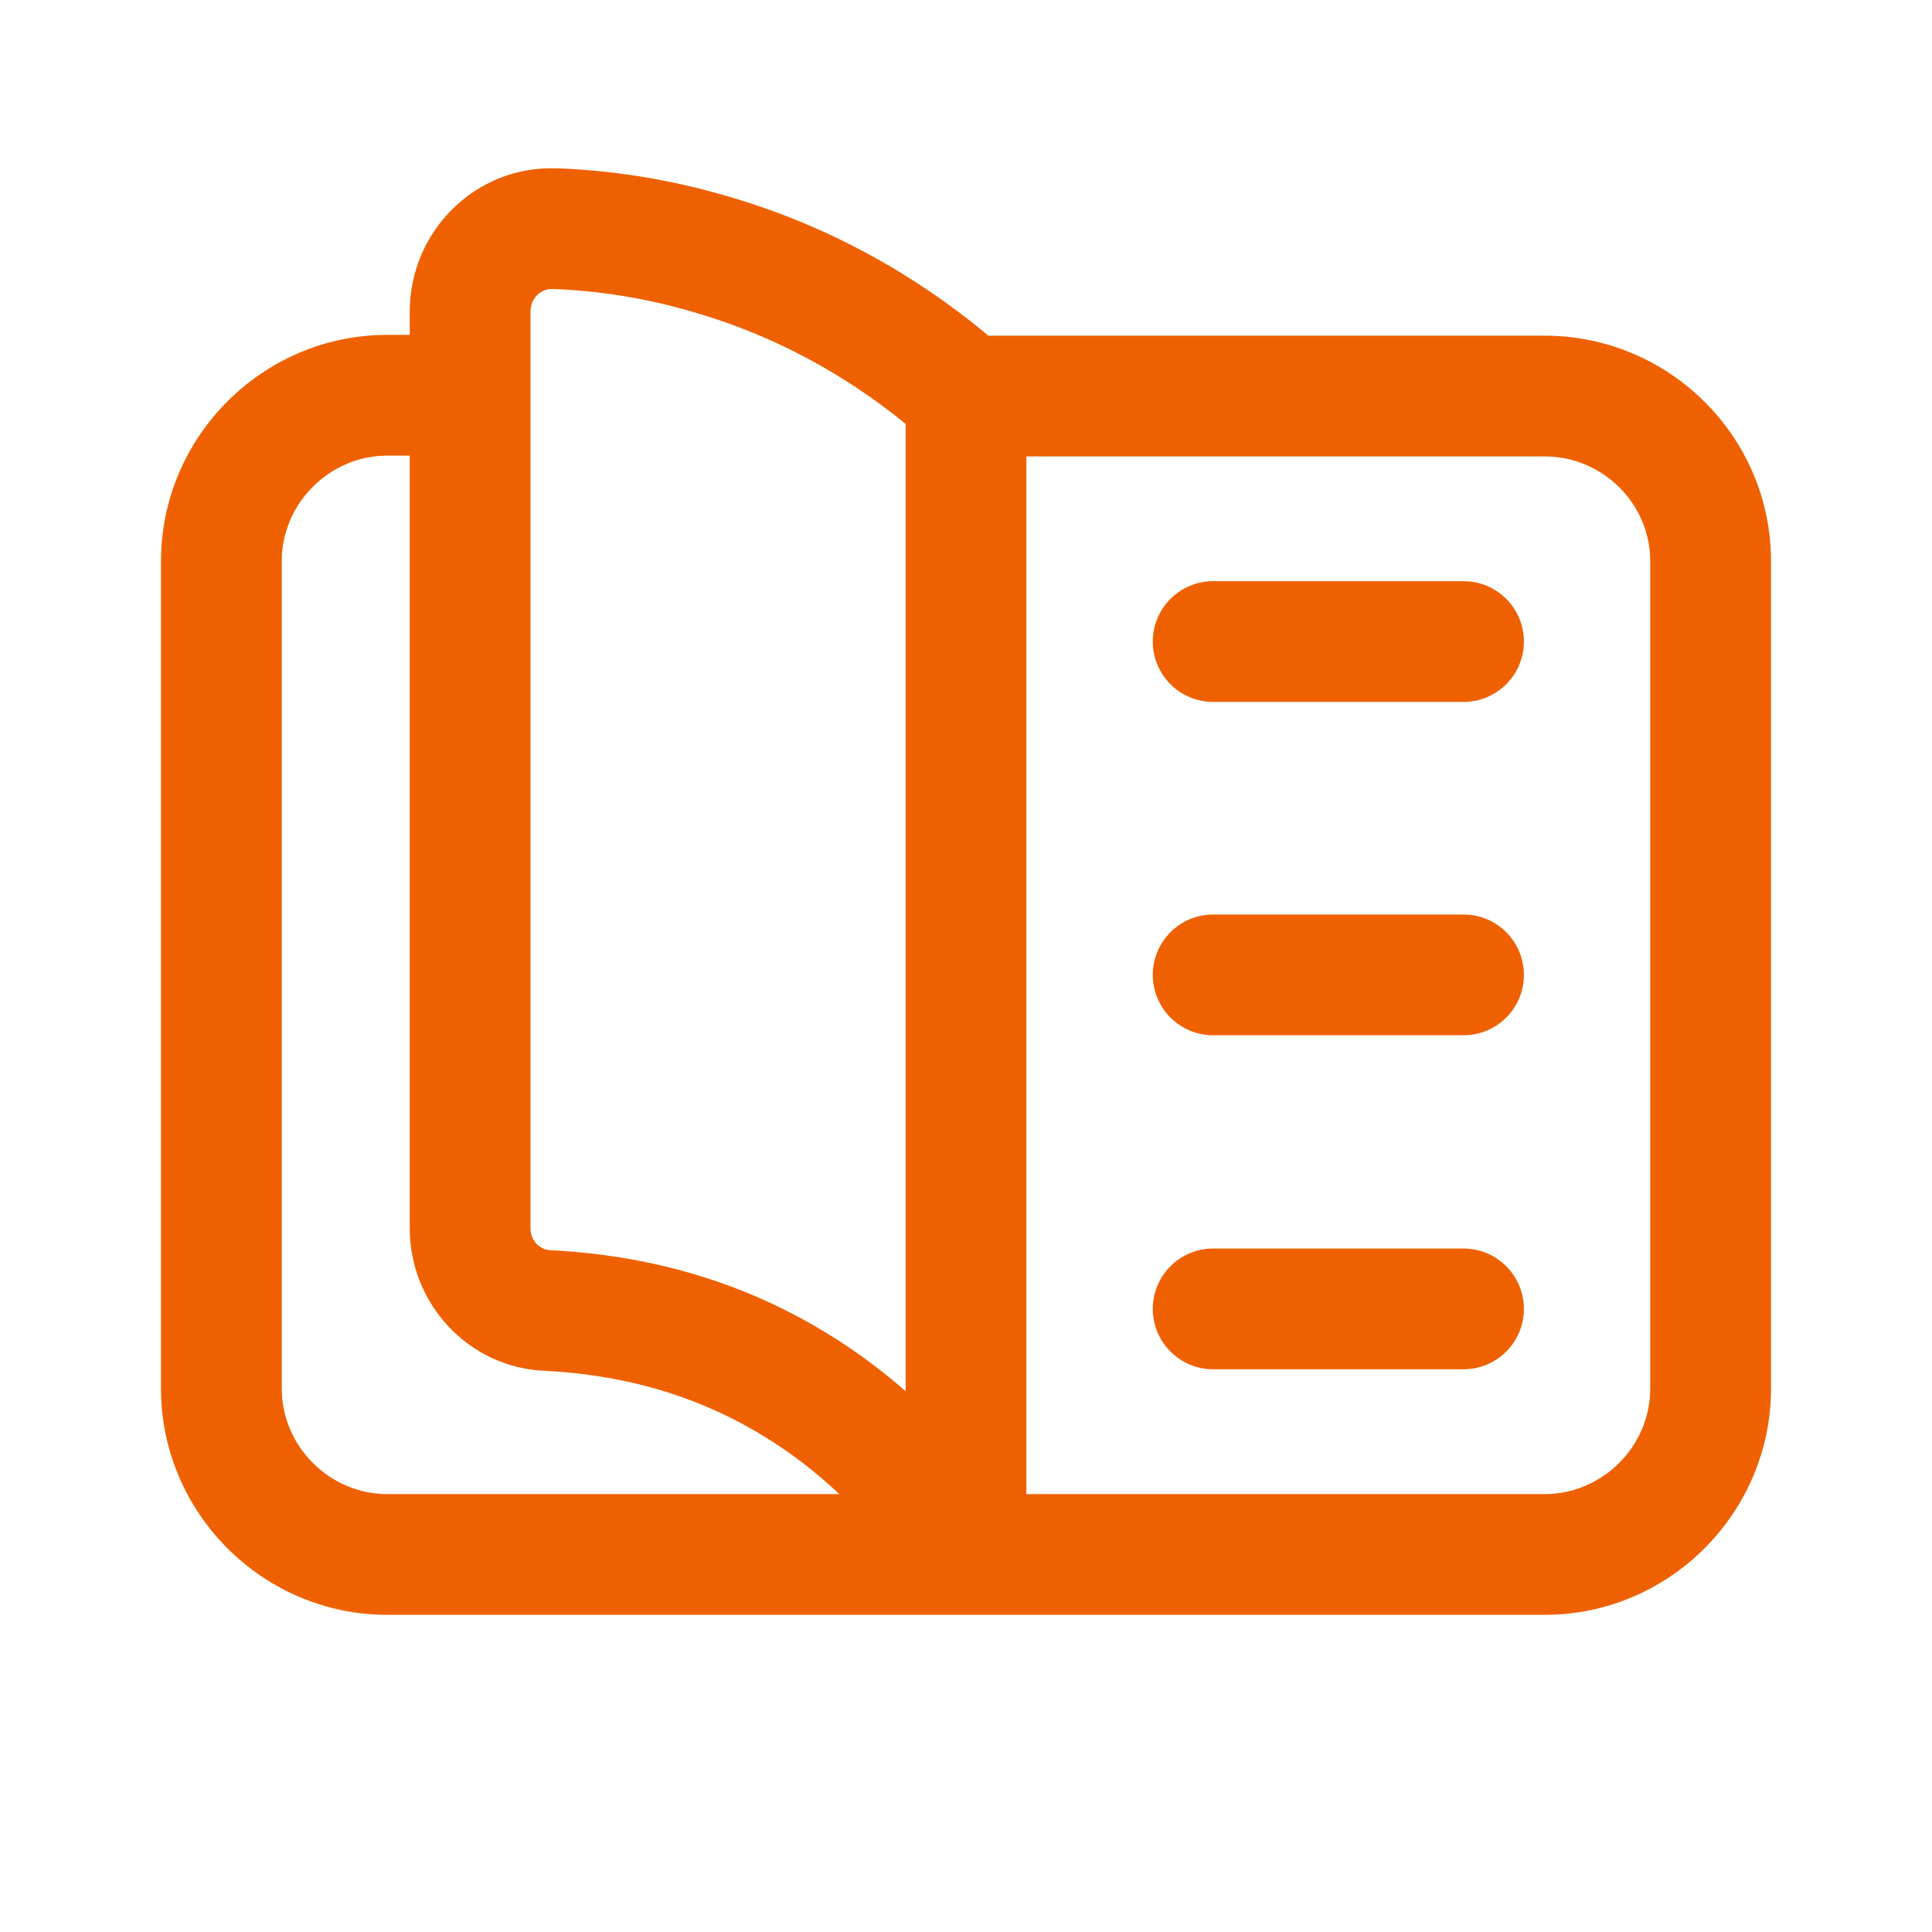 <?xml version="1.0" encoding="UTF-8"?> <svg xmlns="http://www.w3.org/2000/svg" width="60" height="60" viewBox="0 0 60 60" fill="none"><path d="M37.676 18.049C36.64 18.049 35.801 18.889 35.801 19.924C35.801 20.96 36.64 21.799 37.676 21.799H45.451C46.486 21.799 47.326 20.96 47.326 19.924C47.326 18.889 46.486 18.049 45.451 18.049H37.676Z" fill="#EF6100"></path><path d="M35.801 30.276C35.801 29.24 36.64 28.401 37.676 28.401H45.451C46.486 28.401 47.326 29.24 47.326 30.276C47.326 31.311 46.486 32.151 45.451 32.151H37.676C36.64 32.151 35.801 31.311 35.801 30.276Z" fill="#EF6100"></path><path d="M37.676 38.774C36.64 38.774 35.801 39.614 35.801 40.649C35.801 41.685 36.64 42.524 37.676 42.524H45.451C46.486 42.524 47.326 41.685 47.326 40.649C47.326 39.614 46.486 38.774 45.451 38.774H37.676Z" fill="#EF6100"></path><path fill-rule="evenodd" clip-rule="evenodd" d="M17.289 5.227C14.741 5.139 12.725 7.204 12.725 9.676V10.4H12.025C8.164 10.4 5 13.564 5 17.425V43.125C5 46.985 8.164 50.15 12.025 50.15H29.926C29.975 50.152 30.024 50.152 30.073 50.15H47.975C51.836 50.15 55 46.985 55 43.125V17.425C55 13.552 51.824 10.425 47.975 10.425H30.695C29.098 9.09 26.424 7.223 22.71 6.129C20.715 5.529 18.855 5.282 17.289 5.227ZM16.475 9.676C16.475 9.249 16.808 8.963 17.16 8.975C18.443 9.02 19.981 9.223 21.634 9.721L21.645 9.725C24.6 10.594 26.77 12.058 28.125 13.165V43.205C26.849 42.087 25.219 40.975 23.186 40.141L23.182 40.14C20.909 39.214 18.763 38.911 17.118 38.828L17.093 38.827C16.772 38.816 16.475 38.538 16.475 38.151V9.676ZM26.064 46.4C25.003 45.395 23.587 44.359 21.765 43.612C19.994 42.891 18.295 42.643 16.942 42.574C14.52 42.478 12.725 40.459 12.725 38.151V14.15H12.025C10.236 14.15 8.75 15.635 8.75 17.425V43.125C8.75 44.914 10.236 46.4 12.025 46.4H26.064ZM31.875 14.175V46.4H47.975C49.764 46.4 51.25 44.914 51.25 43.125V17.425C51.25 15.647 49.776 14.175 47.975 14.175H31.875Z" fill="#EF6100"></path></svg> 